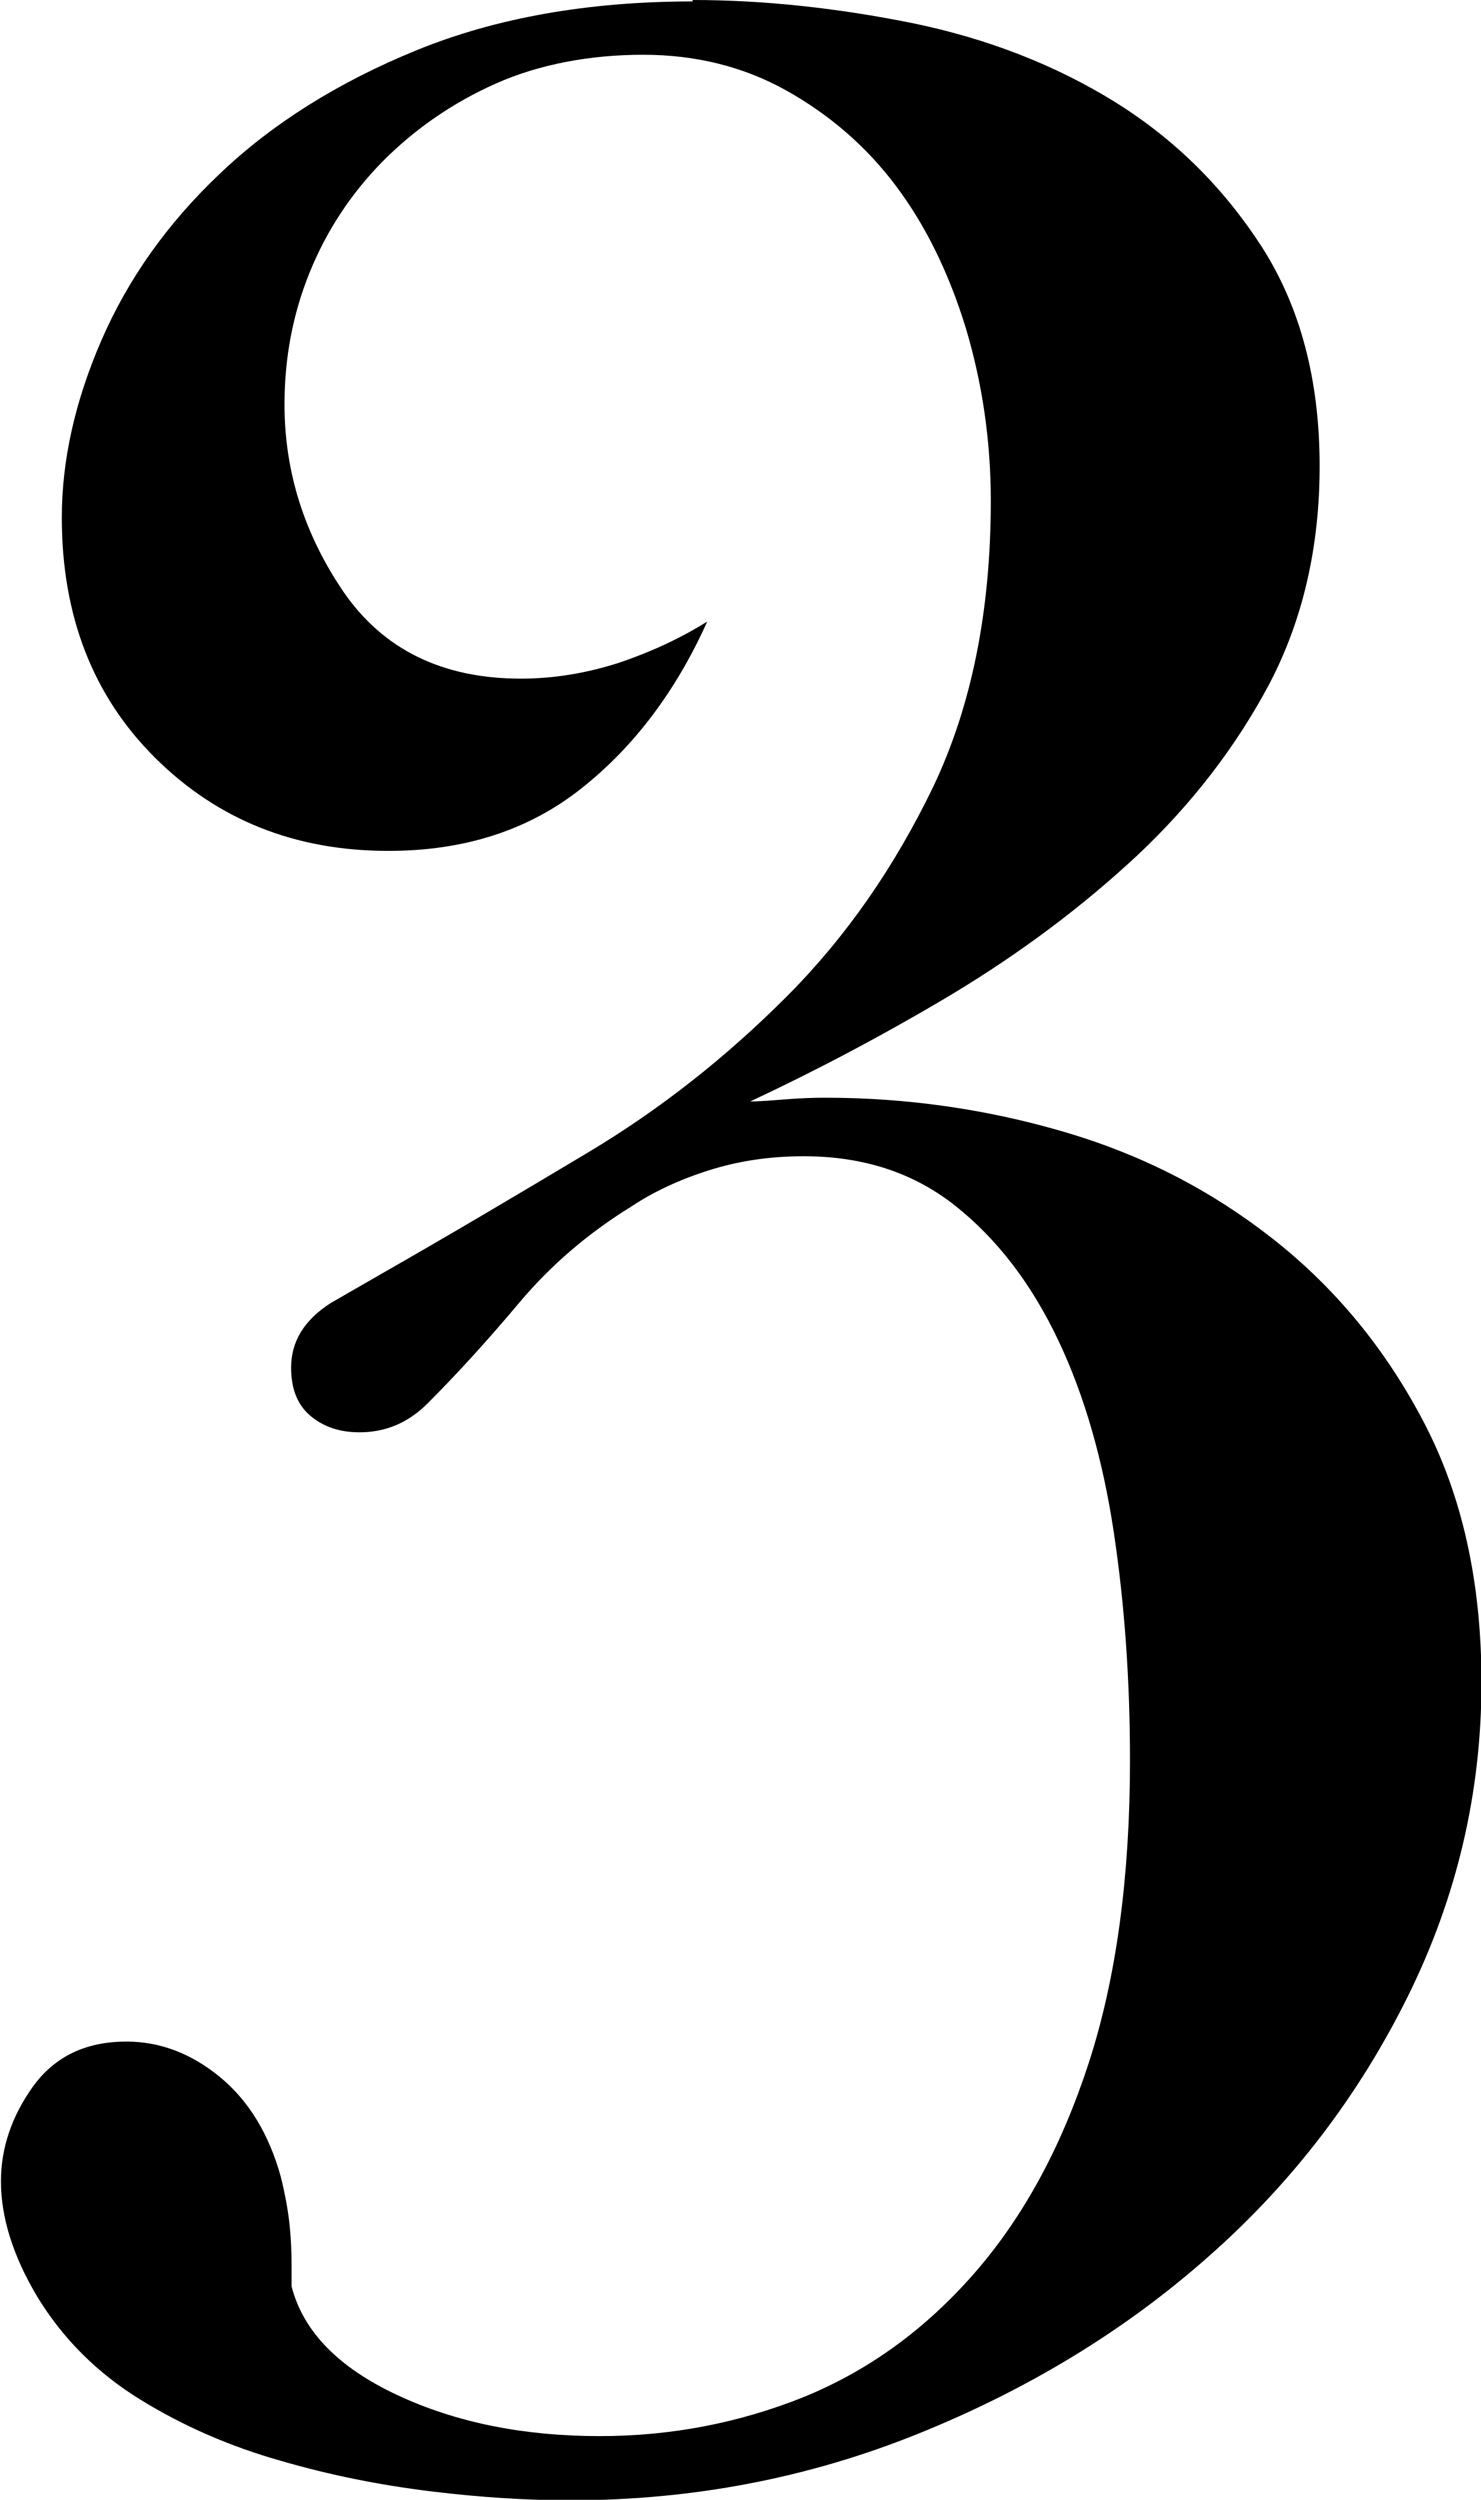 <?xml version="1.0" encoding="UTF-8"?><svg id="b" xmlns="http://www.w3.org/2000/svg" viewBox="0 0 31.39 52.97"><g id="c"><path d="M14.67,0c1.52,0,3.08.17,4.67.49,1.6.33,3.03.89,4.29,1.67,1.27.79,2.3,1.81,3.12,3.08.81,1.27,1.22,2.81,1.22,4.64,0,1.72-.36,3.26-1.06,4.6-.71,1.34-1.65,2.56-2.81,3.65-1.17,1.09-2.47,2.06-3.91,2.93-1.44.86-2.88,1.62-4.29,2.28.1,0,.33-.01.68-.04.35-.03.66-.04.91-.04,1.72,0,3.41.24,5.05.72,1.65.48,3.13,1.24,4.45,2.28,1.32,1.04,2.38,2.33,3.19,3.88s1.22,3.38,1.22,5.51c0,2.33-.52,4.55-1.56,6.65-1.04,2.1-2.44,3.94-4.22,5.51-1.77,1.57-3.83,2.82-6.16,3.76-2.33.94-4.79,1.41-7.37,1.41-.91,0-1.9-.06-2.96-.19-1.06-.13-2.13-.34-3.19-.65-1.06-.3-2.05-.73-2.96-1.29-.91-.56-1.65-1.29-2.2-2.2-.51-.86-.76-1.67-.76-2.43,0-.71.23-1.38.68-2.01.46-.63,1.11-.95,1.98-.95.71,0,1.37.25,1.98.75.61.5,1.04,1.21,1.29,2.11.1.4.16.75.19,1.05.03.3.04.58.04.83v.45c.25.96,1,1.72,2.24,2.3,1.24.58,2.67.87,4.29.87,1.52,0,2.96-.28,4.33-.83,1.37-.56,2.57-1.43,3.61-2.62,1.04-1.19,1.85-2.68,2.43-4.47.58-1.79.87-3.93.87-6.4,0-1.67-.11-3.27-.34-4.81-.23-1.54-.62-2.91-1.18-4.09s-1.28-2.13-2.17-2.84c-.89-.71-1.96-1.06-3.23-1.06-.71,0-1.38.1-2.01.3-.63.2-1.18.46-1.63.76-.91.56-1.71,1.24-2.39,2.05-.68.81-1.33,1.52-1.94,2.13-.41.41-.89.61-1.44.61-.41,0-.75-.11-1.03-.34-.28-.23-.42-.57-.42-1.03,0-.56.28-1.01.84-1.37l1.06-.61c1.42-.81,2.89-1.68,4.41-2.59,1.52-.91,2.91-2.01,4.18-3.28,1.27-1.27,2.3-2.76,3.12-4.46.81-1.7,1.22-3.72,1.22-6.06,0-1.27-.18-2.49-.53-3.66-.36-1.17-.85-2.17-1.48-3.01-.63-.84-1.41-1.51-2.32-2.02s-1.93-.76-3.04-.76-2.2.2-3.12.61-1.71.96-2.39,1.64c-.68.69-1.2,1.48-1.56,2.37s-.53,1.82-.53,2.79c0,1.43.42,2.75,1.25,3.97.84,1.22,2.09,1.84,3.76,1.84.71,0,1.41-.12,2.09-.34.68-.23,1.3-.52,1.86-.87-.66,1.47-1.55,2.65-2.66,3.53-1.12.89-2.48,1.33-4.1,1.33-1.98,0-3.62-.66-4.94-1.97s-1.98-3.01-1.98-5.09c0-1.22.28-2.47.84-3.76.56-1.29,1.39-2.47,2.51-3.53,1.11-1.06,2.51-1.94,4.18-2.62,1.67-.68,3.62-1.03,5.85-1.03Z" stroke-width="0"/></g></svg>